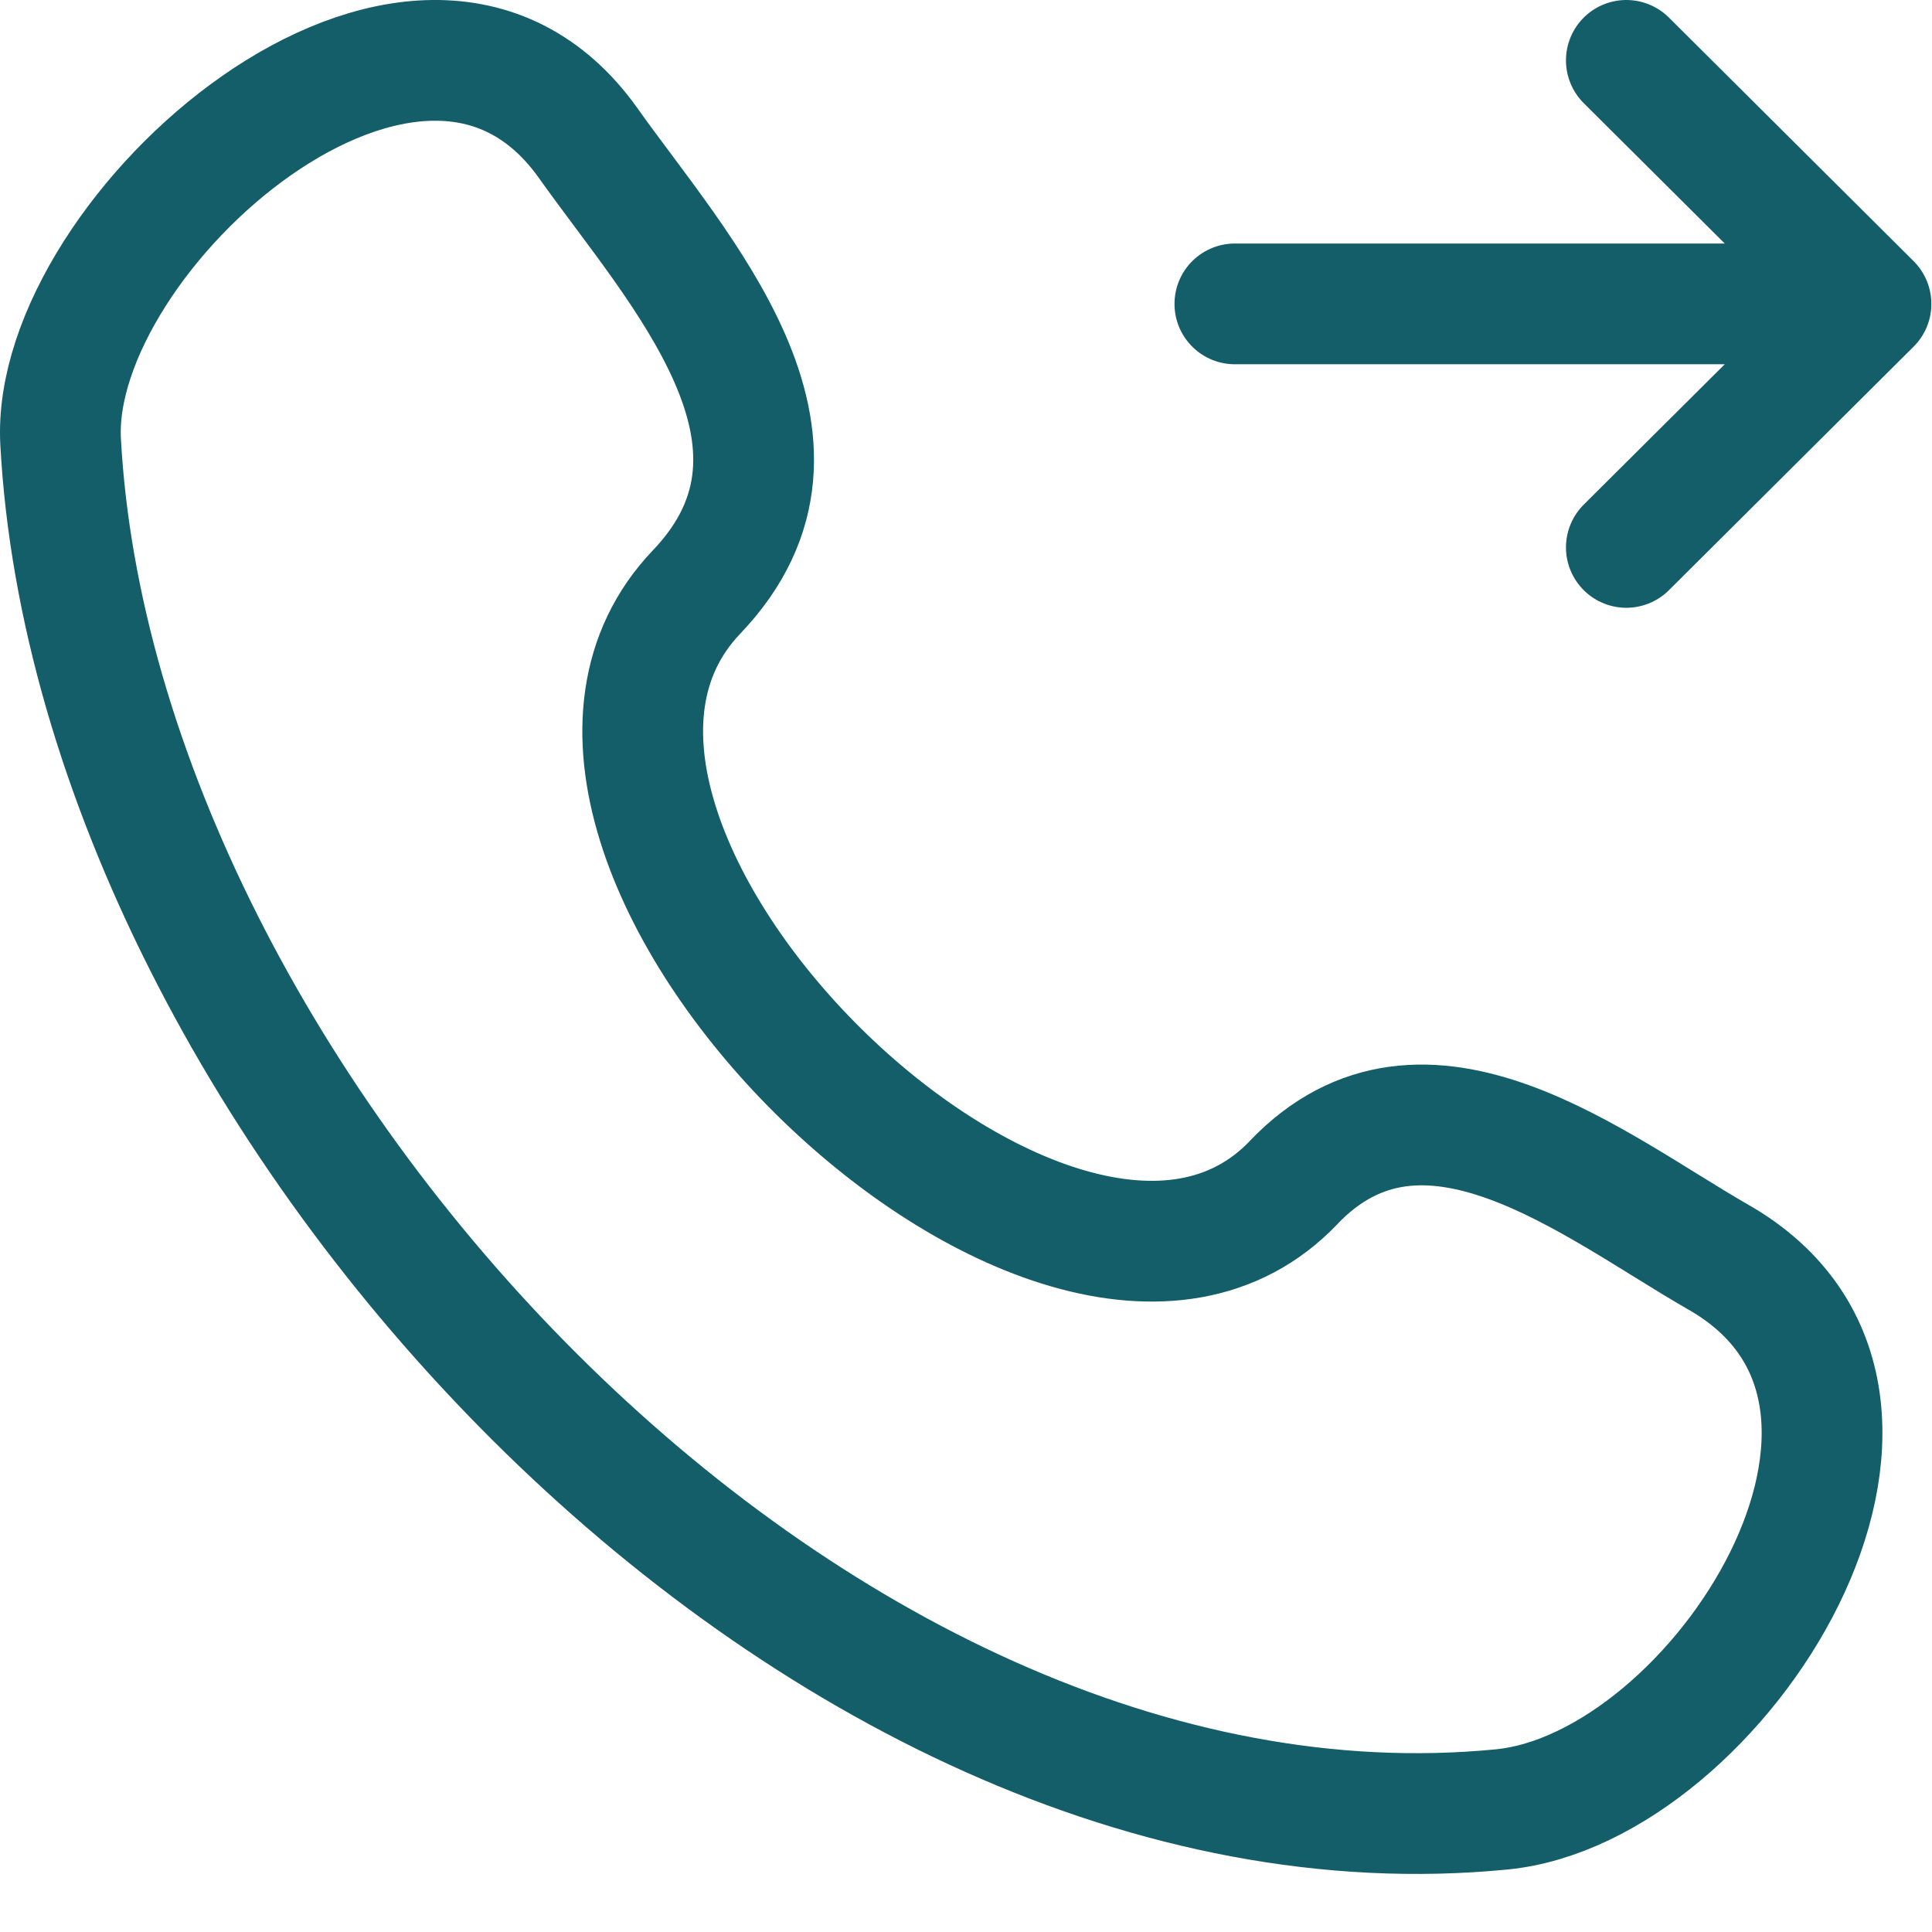 <svg width="24" height="24" viewBox="0 0 24 24" fill="none" xmlns="http://www.w3.org/2000/svg">
<path d="M16.069 14.691C13.157 17.74 5.73 10.415 8.653 7.354C10.438 5.485 8.422 3.349 7.306 1.777C5.211 -1.169 0.614 2.899 0.753 5.487C1.194 13.649 10.066 23.322 18.656 22.477C21.343 22.214 24.431 17.383 21.348 15.618C19.808 14.735 17.691 12.992 16.069 14.69M15.34 3.775H23.156M20.203 0.75L23.242 3.775L20.203 6.8" stroke="#145E69" stroke-width="1.5" stroke-linecap="round" stroke-linejoin="round"/>
</svg>

